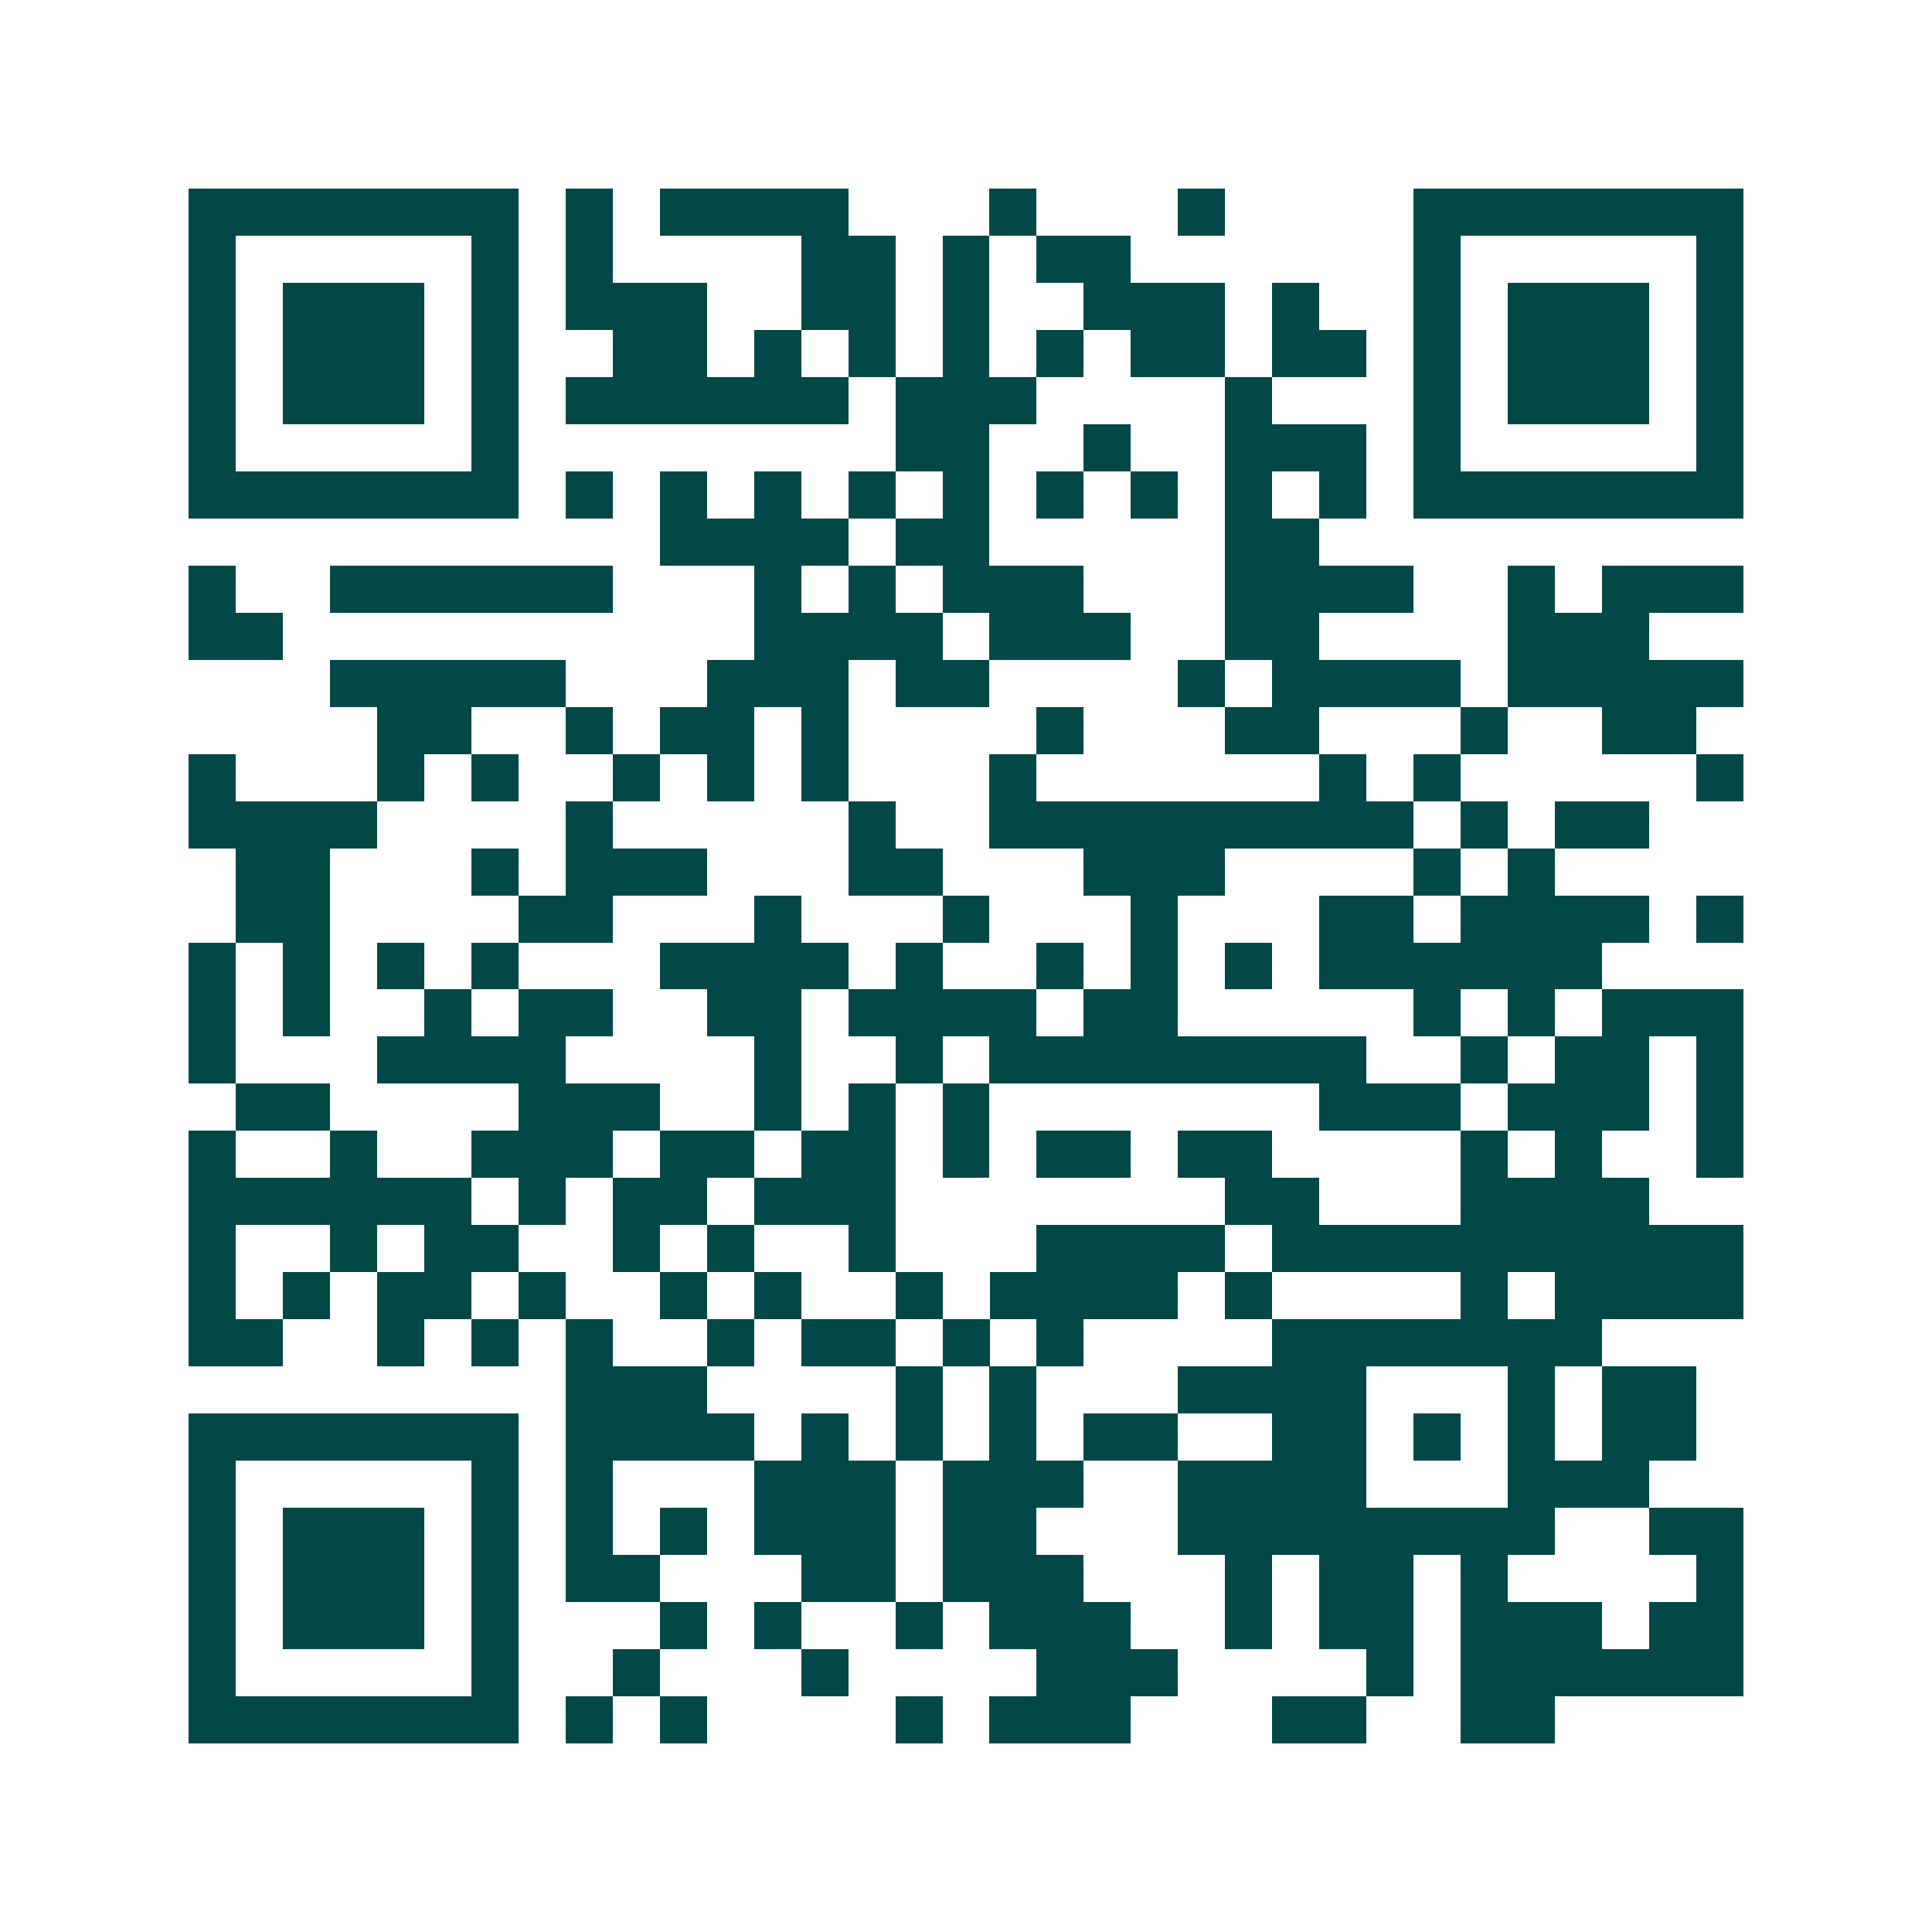 <svg xmlns="http://www.w3.org/2000/svg" width="200" height="200" viewBox="0 0 41 41" shape-rendering="crispEdges"><path fill="#ffffff" d="M0 0h41v41H0z"/><path stroke="#014847" d="M4 4.5h7m1 0h1m1 0h4m3 0h1m3 0h1m4 0h7M4 5.5h1m5 0h1m1 0h1m4 0h2m1 0h1m1 0h2m6 0h1m5 0h1M4 6.5h1m1 0h3m1 0h1m1 0h3m2 0h2m1 0h1m2 0h3m1 0h1m2 0h1m1 0h3m1 0h1M4 7.5h1m1 0h3m1 0h1m2 0h2m1 0h1m1 0h1m1 0h1m1 0h1m1 0h2m1 0h2m1 0h1m1 0h3m1 0h1M4 8.5h1m1 0h3m1 0h1m1 0h6m1 0h3m4 0h1m3 0h1m1 0h3m1 0h1M4 9.5h1m5 0h1m8 0h2m2 0h1m2 0h3m1 0h1m5 0h1M4 10.5h7m1 0h1m1 0h1m1 0h1m1 0h1m1 0h1m1 0h1m1 0h1m1 0h1m1 0h1m1 0h7M14 11.5h4m1 0h2m5 0h2M4 12.5h1m2 0h6m3 0h1m1 0h1m1 0h3m3 0h4m2 0h1m1 0h3M4 13.5h2m10 0h4m1 0h3m2 0h2m4 0h3M7 14.5h5m3 0h3m1 0h2m4 0h1m1 0h4m1 0h5M8 15.5h2m2 0h1m1 0h2m1 0h1m4 0h1m3 0h2m3 0h1m2 0h2M4 16.5h1m3 0h1m1 0h1m2 0h1m1 0h1m1 0h1m3 0h1m6 0h1m1 0h1m5 0h1M4 17.5h4m4 0h1m5 0h1m2 0h9m1 0h1m1 0h2M5 18.5h2m3 0h1m1 0h3m3 0h2m3 0h3m4 0h1m1 0h1M5 19.5h2m4 0h2m3 0h1m3 0h1m3 0h1m3 0h2m1 0h4m1 0h1M4 20.5h1m1 0h1m1 0h1m1 0h1m3 0h4m1 0h1m2 0h1m1 0h1m1 0h1m1 0h6M4 21.5h1m1 0h1m2 0h1m1 0h2m2 0h2m1 0h4m1 0h2m5 0h1m1 0h1m1 0h3M4 22.5h1m3 0h4m4 0h1m2 0h1m1 0h8m2 0h1m1 0h2m1 0h1M5 23.5h2m4 0h3m2 0h1m1 0h1m1 0h1m7 0h3m1 0h3m1 0h1M4 24.5h1m2 0h1m2 0h3m1 0h2m1 0h2m1 0h1m1 0h2m1 0h2m4 0h1m1 0h1m2 0h1M4 25.5h6m1 0h1m1 0h2m1 0h3m7 0h2m3 0h4M4 26.5h1m2 0h1m1 0h2m2 0h1m1 0h1m2 0h1m3 0h4m1 0h10M4 27.5h1m1 0h1m1 0h2m1 0h1m2 0h1m1 0h1m2 0h1m1 0h4m1 0h1m4 0h1m1 0h4M4 28.5h2m2 0h1m1 0h1m1 0h1m2 0h1m1 0h2m1 0h1m1 0h1m4 0h7M12 29.5h3m4 0h1m1 0h1m3 0h4m3 0h1m1 0h2M4 30.5h7m1 0h4m1 0h1m1 0h1m1 0h1m1 0h2m2 0h2m1 0h1m1 0h1m1 0h2M4 31.5h1m5 0h1m1 0h1m3 0h3m1 0h3m2 0h4m3 0h3M4 32.5h1m1 0h3m1 0h1m1 0h1m1 0h1m1 0h3m1 0h2m3 0h8m2 0h2M4 33.5h1m1 0h3m1 0h1m1 0h2m3 0h2m1 0h3m3 0h1m1 0h2m1 0h1m4 0h1M4 34.5h1m1 0h3m1 0h1m3 0h1m1 0h1m2 0h1m1 0h3m2 0h1m1 0h2m1 0h3m1 0h2M4 35.5h1m5 0h1m2 0h1m3 0h1m4 0h3m4 0h1m1 0h6M4 36.5h7m1 0h1m1 0h1m4 0h1m1 0h3m3 0h2m2 0h2"/></svg>
